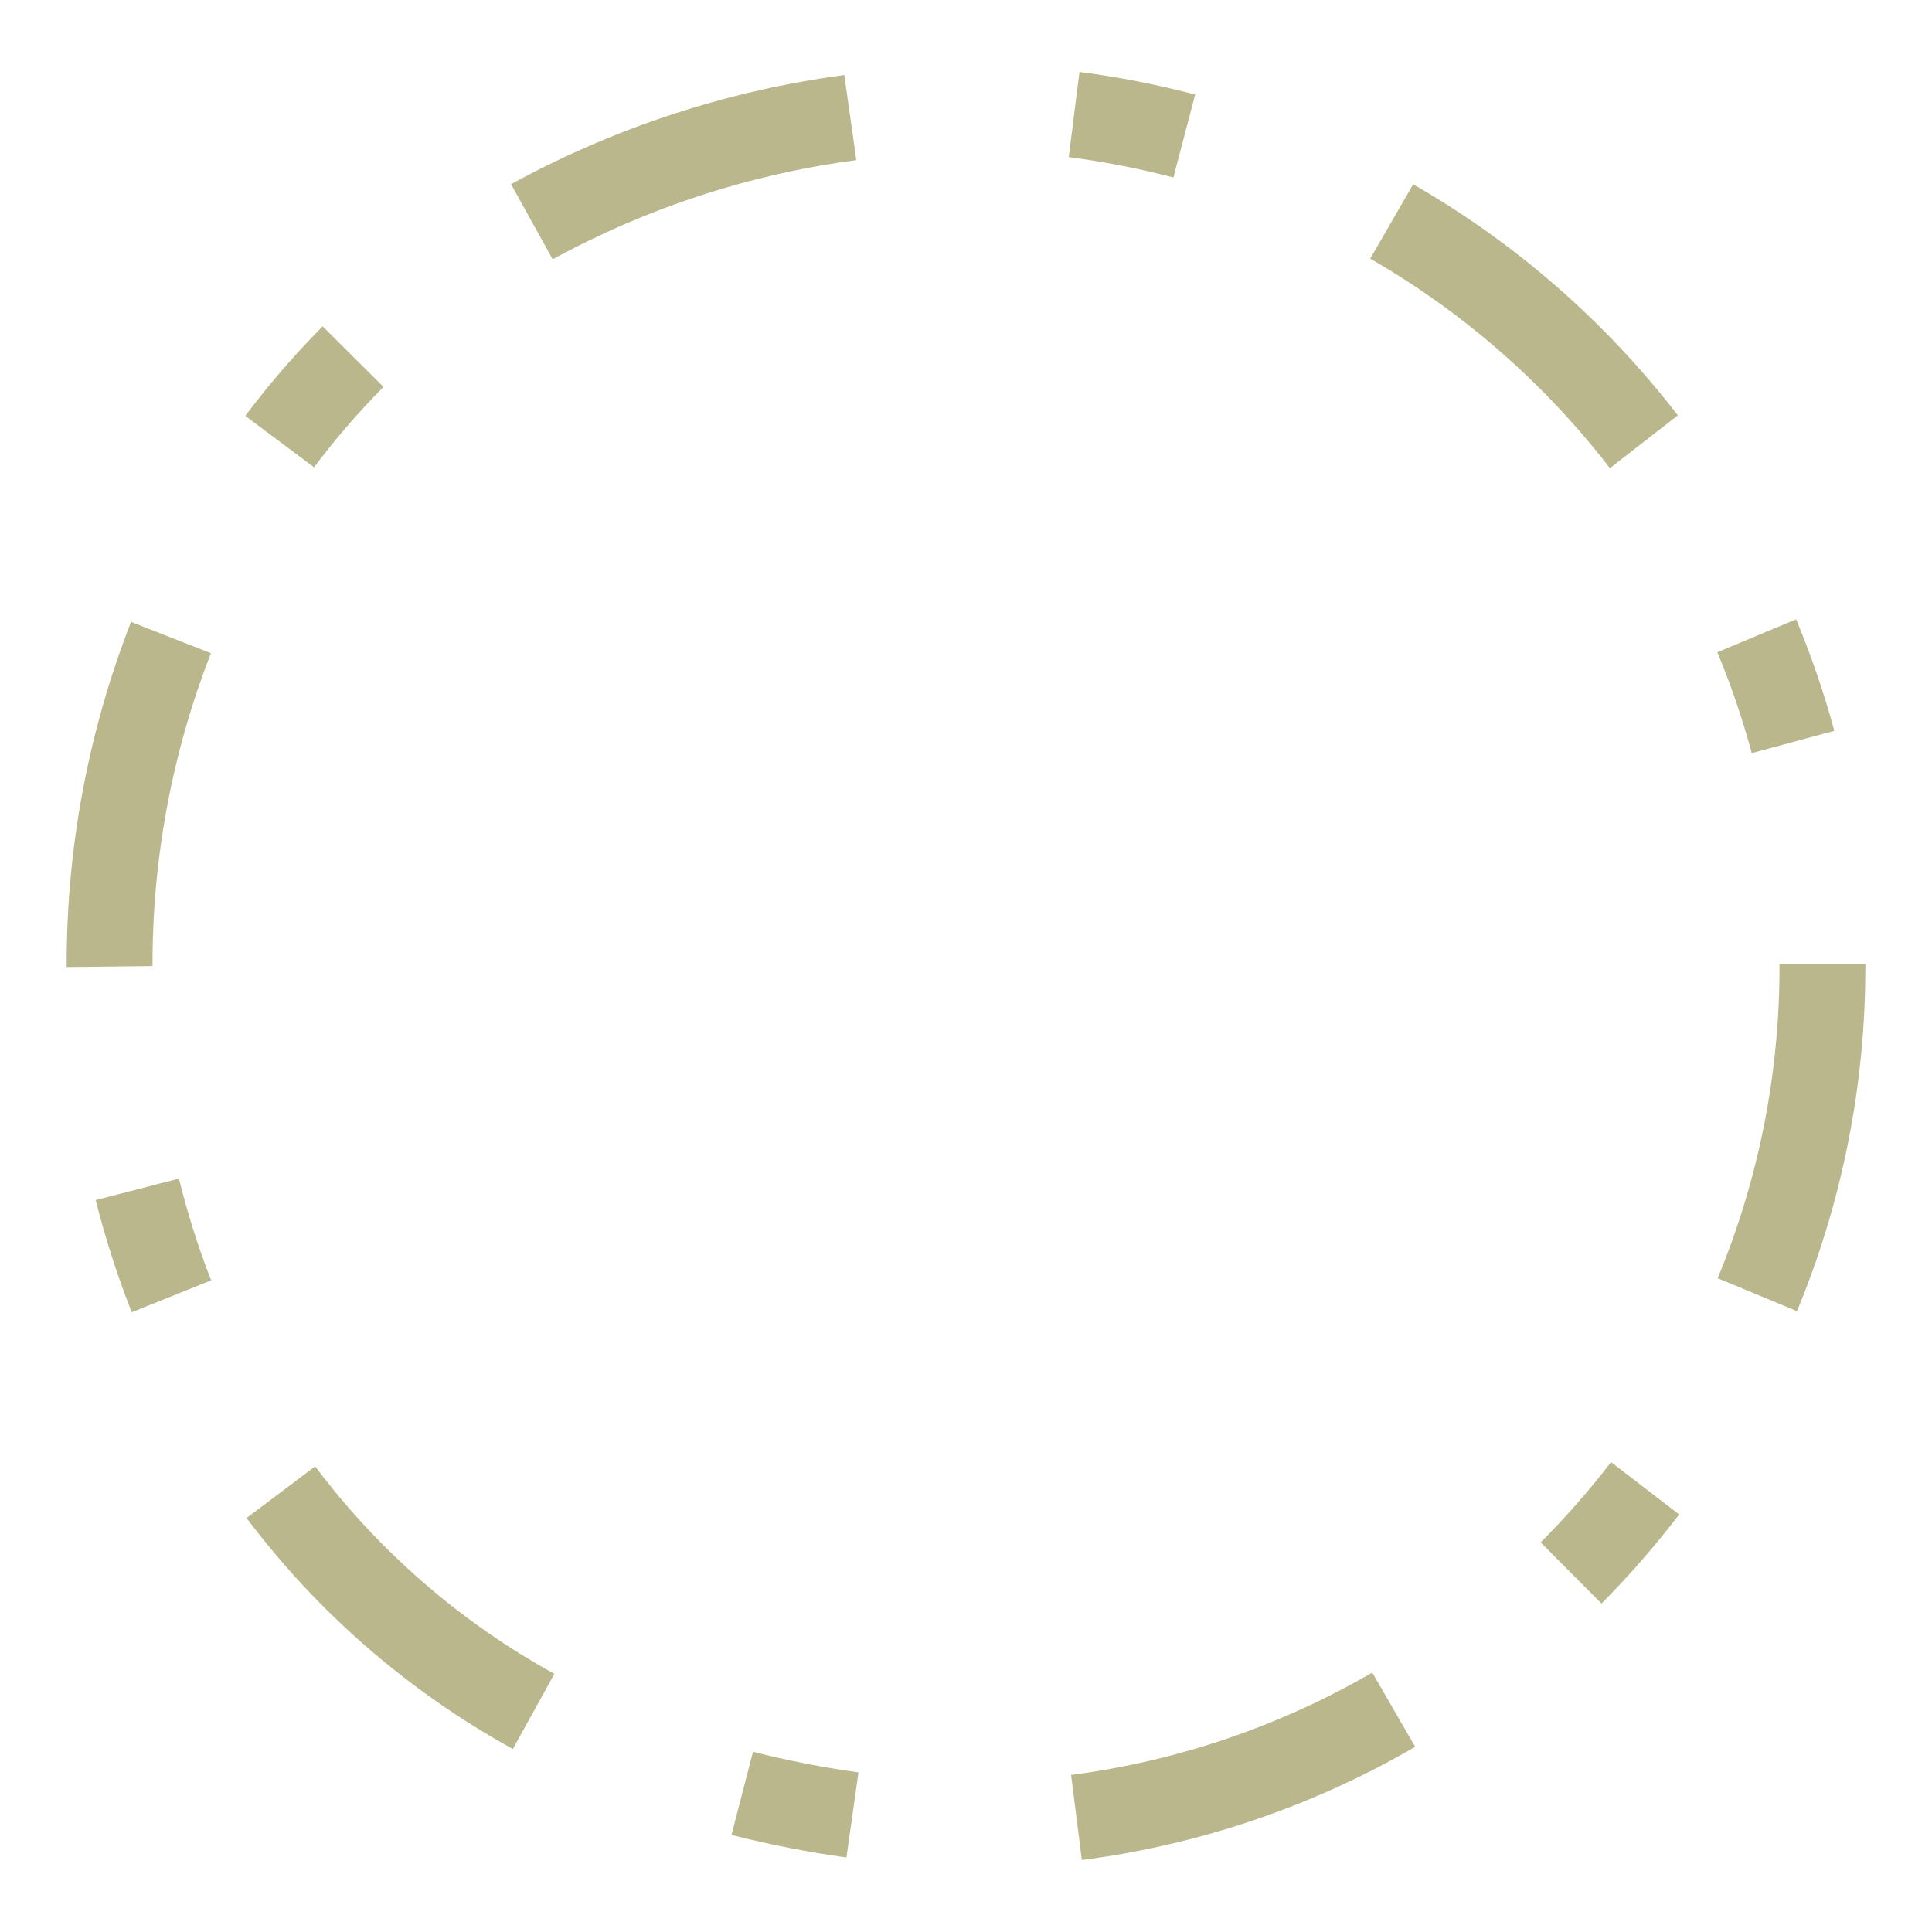 <svg width="180" height="180" viewBox="0 0 180 180" fill="none" xmlns="http://www.w3.org/2000/svg">
<path d="M100.791 173.299L99.791 165.369C109.684 164.08 119.222 160.837 127.851 155.829L131.851 162.749C122.301 168.293 111.742 171.88 100.791 173.299V173.299ZM78.861 173.059C75.255 172.556 71.68 171.855 68.151 170.959L70.151 163.209C73.39 164.029 76.672 164.67 79.981 165.129L78.861 173.059ZM47.781 162.949C38.083 157.611 29.627 150.276 22.971 141.429L29.361 136.619C35.339 144.568 42.937 151.157 51.651 155.949L47.781 162.949ZM149.211 149.399L143.541 143.699C145.885 141.348 148.076 138.85 150.101 136.219L156.441 141.099C154.211 144.017 151.796 146.79 149.211 149.399V149.399ZM12.271 122.259C10.931 118.85 9.809 115.36 8.911 111.809L16.671 109.809C17.465 113.031 18.467 116.198 19.671 119.289L12.271 122.259ZM167.421 122.159L160.031 119.089C163.852 109.871 165.81 99.988 165.791 90.009V89.819H173.791V90.009C173.808 101.041 171.643 111.967 167.421 122.159V122.159ZM6.211 90.099V90.009C6.182 79.037 8.218 68.158 12.211 57.939L19.651 60.859C16.027 70.149 14.181 80.037 14.211 90.009L6.211 90.099ZM163.211 70.169C162.347 66.969 161.275 63.829 160.001 60.769L167.341 57.699C168.751 61.082 169.94 64.553 170.901 68.089L163.211 70.169ZM149.991 43.619C143.901 35.711 136.313 29.078 127.661 24.099L131.661 17.169C141.216 22.656 149.596 29.972 156.321 38.699L149.991 43.619ZM29.261 43.539L22.851 38.749C25.059 35.806 27.468 33.02 30.061 30.409L35.731 36.049C33.403 38.392 31.241 40.895 29.261 43.539V43.539ZM51.491 24.159L47.611 17.159C57.248 11.888 67.774 8.441 78.661 6.989L79.781 14.919C69.862 16.228 60.271 19.361 51.491 24.159V24.159ZM109.321 16.539C106.116 15.694 102.859 15.059 99.571 14.639L100.571 6.699C104.206 7.17 107.807 7.875 111.351 8.809L109.321 16.539Z" fill="#BAB78D"/>
</svg>
